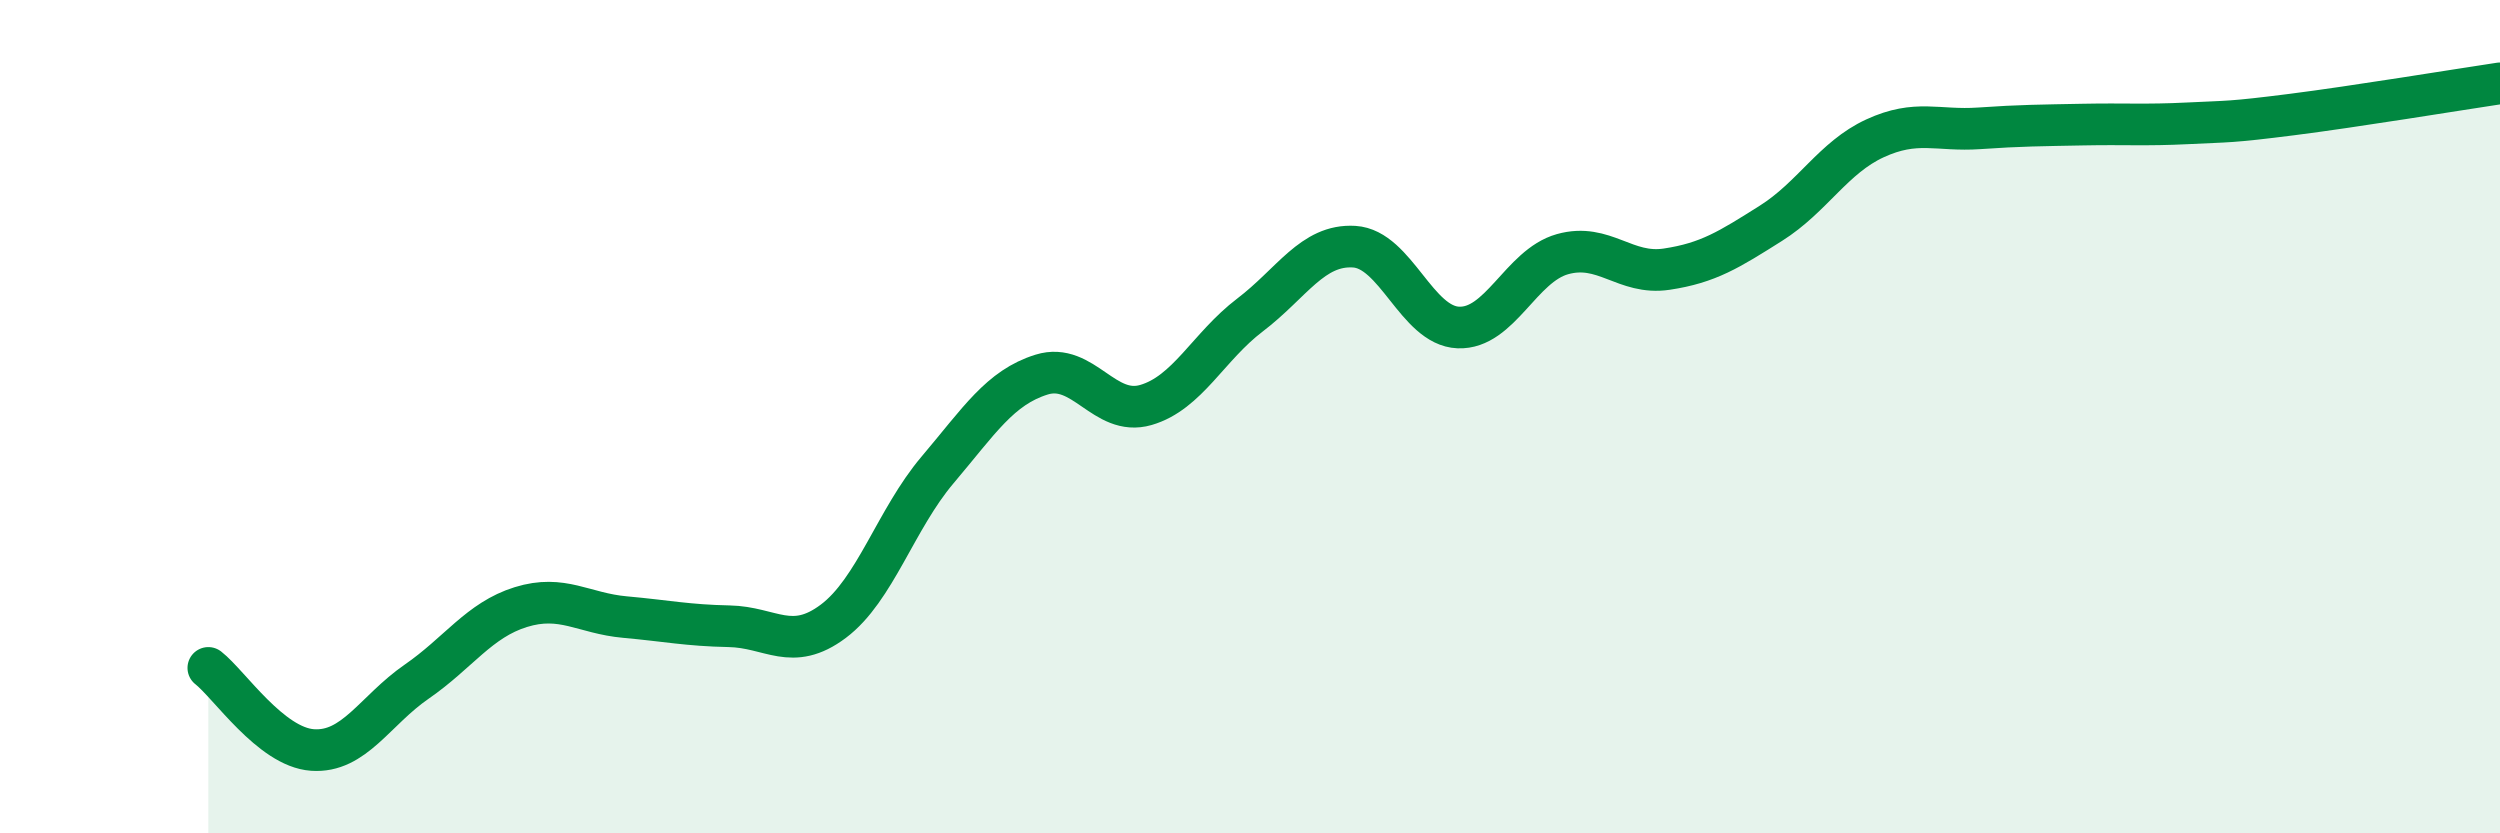 
    <svg width="60" height="20" viewBox="0 0 60 20" xmlns="http://www.w3.org/2000/svg">
      <path
        d="M 5,16.03 C 5.5,16.42 6.5,17.93 7.5,18 C 8.5,18.07 9,17.05 10,16.36 C 11,15.67 11.5,14.88 12.5,14.57 C 13.5,14.26 14,14.72 15,14.81 C 16,14.9 16.5,15.01 17.5,15.03 C 18.5,15.05 19,15.66 20,14.91 C 21,14.16 21.5,12.46 22.5,11.28 C 23.5,10.1 24,9.3 25,8.99 C 26,8.68 26.5,10.01 27.5,9.72 C 28.5,9.43 29,8.32 30,7.56 C 31,6.8 31.5,5.86 32.5,5.92 C 33.5,5.98 34,7.82 35,7.86 C 36,7.9 36.5,6.38 37.5,6.1 C 38.5,5.82 39,6.61 40,6.46 C 41,6.31 41.5,5.99 42.5,5.36 C 43.5,4.73 44,3.78 45,3.32 C 46,2.86 46.5,3.15 47.5,3.08 C 48.5,3.01 49,3.01 50,2.99 C 51,2.97 51.5,3.01 52.5,2.96 C 53.5,2.91 53.5,2.94 55,2.75 C 56.5,2.56 59,2.15 60,2L60 20L5 20Z"
        fill="#008740"
        opacity="0.1"
        stroke-linecap="round"
        stroke-linejoin="round"
      />
      <path
        d="M 5,16.03 C 5.5,16.42 6.5,17.93 7.5,18 C 8.5,18.07 9,17.05 10,16.36 C 11,15.67 11.5,14.88 12.5,14.57 C 13.5,14.26 14,14.72 15,14.81 C 16,14.9 16.5,15.01 17.5,15.03 C 18.5,15.05 19,15.66 20,14.91 C 21,14.16 21.5,12.46 22.5,11.28 C 23.5,10.1 24,9.3 25,8.99 C 26,8.68 26.5,10.01 27.5,9.72 C 28.5,9.43 29,8.32 30,7.56 C 31,6.8 31.5,5.86 32.5,5.92 C 33.5,5.98 34,7.82 35,7.86 C 36,7.9 36.5,6.38 37.5,6.1 C 38.5,5.82 39,6.61 40,6.46 C 41,6.31 41.5,5.99 42.5,5.36 C 43.5,4.73 44,3.78 45,3.32 C 46,2.86 46.5,3.15 47.5,3.08 C 48.5,3.01 49,3.01 50,2.99 C 51,2.97 51.5,3.01 52.5,2.96 C 53.5,2.91 53.5,2.94 55,2.75 C 56.5,2.56 59,2.15 60,2"
        stroke="#008740"
        stroke-width="1"
        fill="none"
        stroke-linecap="round"
        stroke-linejoin="round"
      />
    </svg>
  